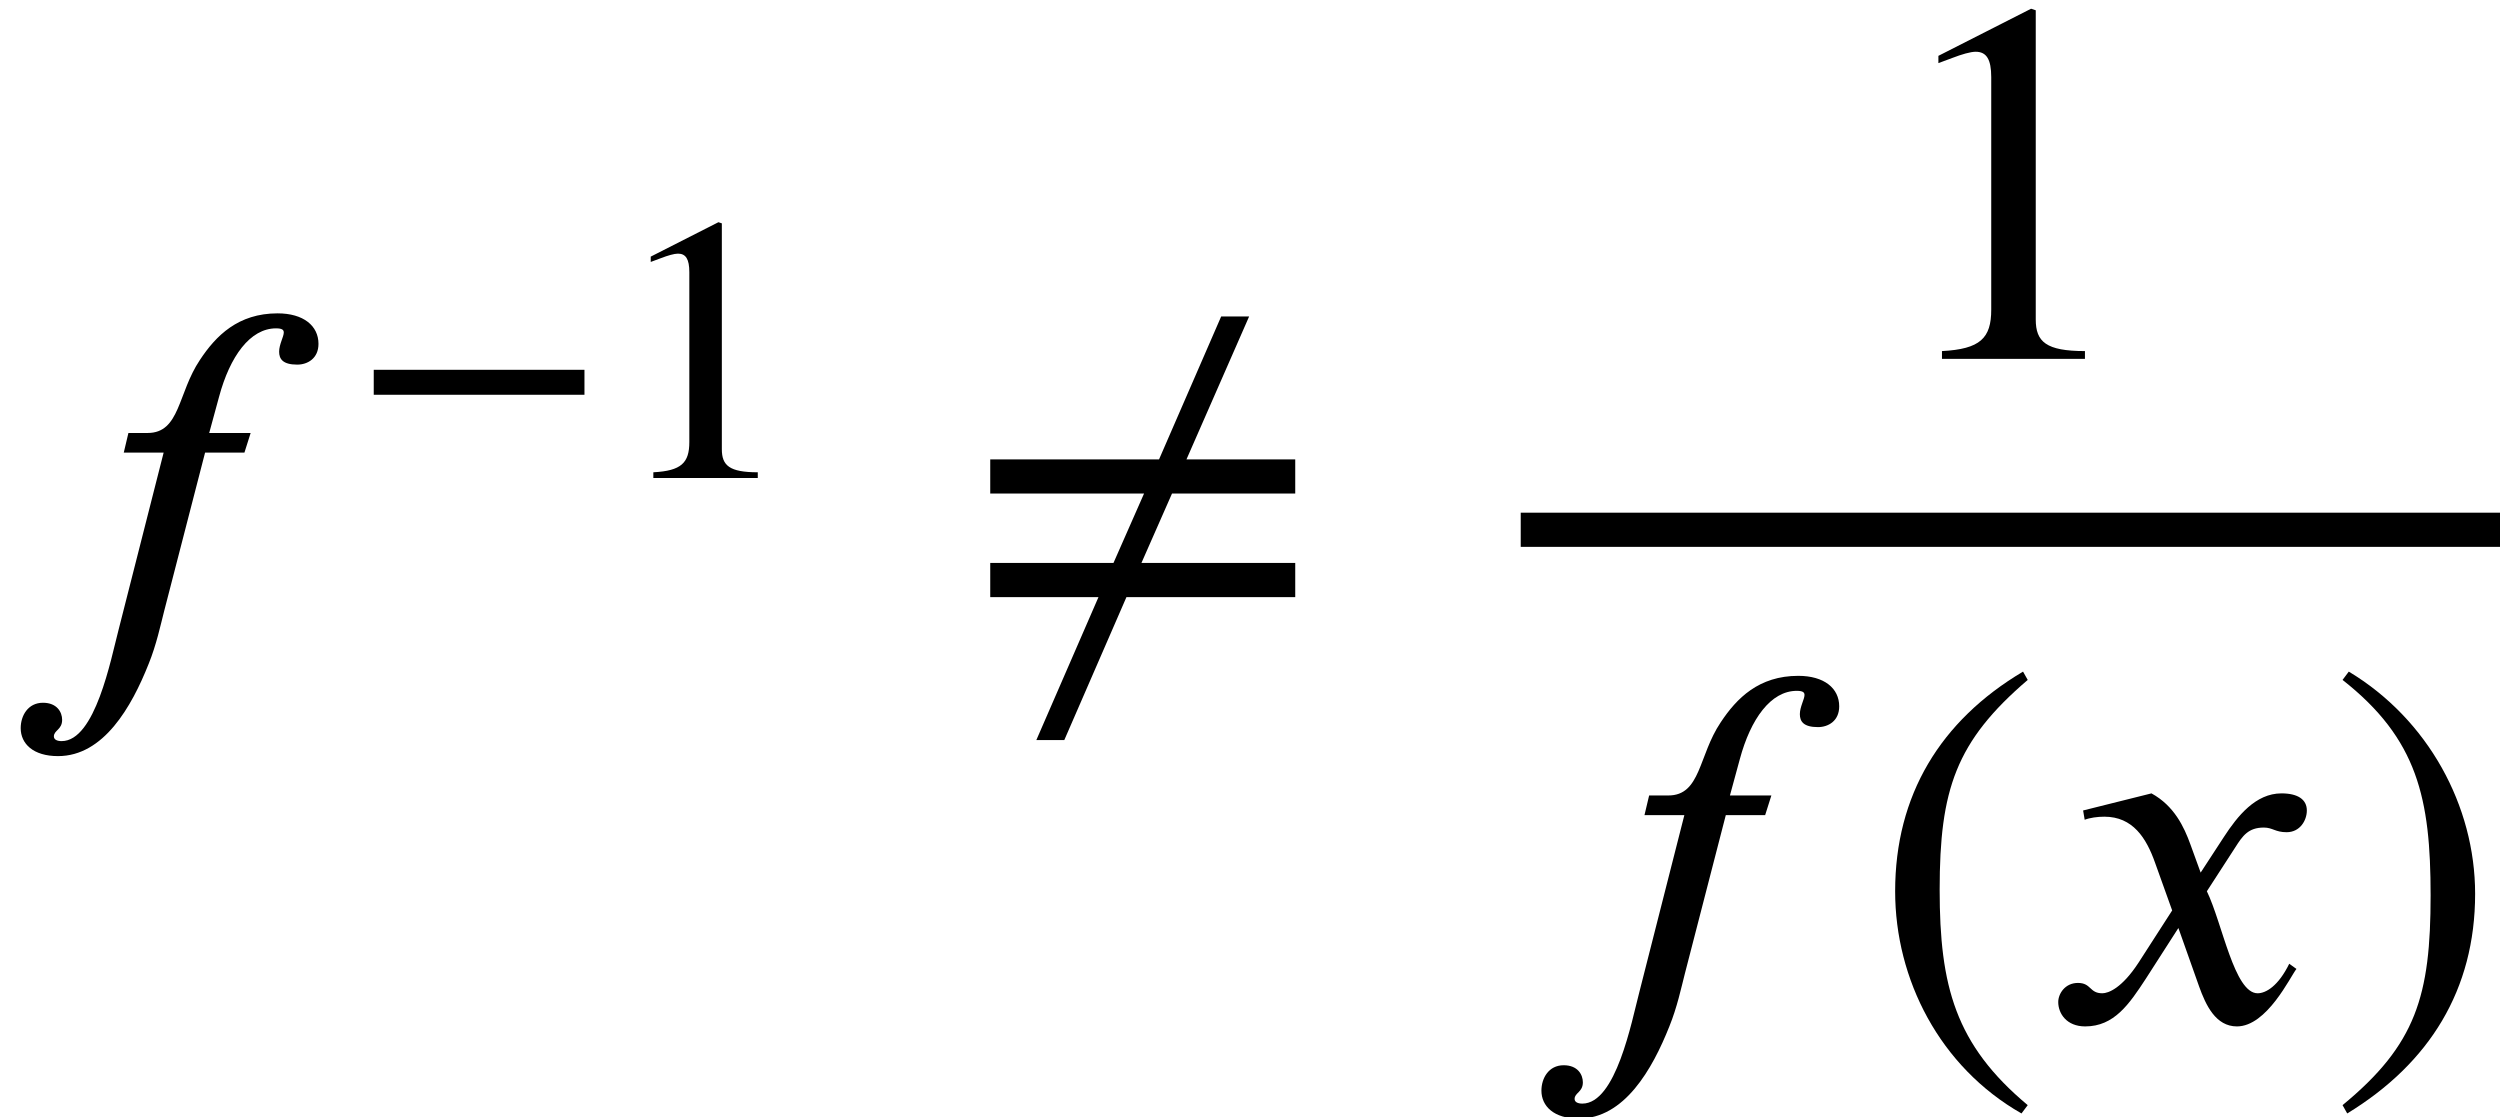 <?xml version='1.0' encoding='UTF-8'?>
<!-- This file was generated by dvisvgm 2.6.3 -->
<svg version='1.1' xmlns='http://www.w3.org/2000/svg' xmlns:xlink='http://www.w3.org/1999/xlink' width='52.664pt' height='23.531pt' viewBox='70.735 57.783 52.664 23.531'>
<defs>
<use id='g3-46' xlink:href='#g2-46' transform='scale(1.369)'/>
<use id='g3-47' xlink:href='#g2-47' transform='scale(1.369)'/>
<use id='g3-49' xlink:href='#g2-49' transform='scale(1.369)'/>
<path id='g0-145' d='M6.949 -1.309V-2.029H3.709L4.353 -3.491H6.949V-4.211H4.658L5.978 -7.222H5.389L4.08 -4.211H0.524V-3.491H3.764L3.12 -2.029H0.524V-1.309H2.804L1.495 1.702H2.084L3.393 -1.309H6.949Z'/>
<path id='g2-42' d='M4.949 -1.753V-2.279H0.51V-1.753H4.949Z'/>
<path id='g2-46' d='M2.423 1.283C1.307 0.351 1.068 -0.55 1.068 -2.032C1.068 -3.571 1.315 -4.312 2.423 -5.26L2.351 -5.388C1.076 -4.631 0.383 -3.483 0.383 -2.008C0.383 -0.654 1.068 0.693 2.327 1.411L2.423 1.283Z'/>
<path id='g2-47' d='M0.231 -5.26C1.387 -4.352 1.586 -3.435 1.586 -1.945C1.586 -0.399 1.363 0.351 0.231 1.283L0.303 1.411C1.57 0.638 2.271 -0.494 2.271 -1.969C2.271 -3.324 1.546 -4.655 0.327 -5.388L0.231 -5.26Z'/>
<path id='g2-49' d='M3.14 0V-0.12C2.542 -0.12 2.383 -0.263 2.383 -0.606V-5.364L2.311 -5.388L0.885 -4.663V-4.551L1.1 -4.631C1.243 -4.686 1.379 -4.726 1.459 -4.726C1.626 -4.726 1.698 -4.607 1.698 -4.336V-0.757C1.698 -0.319 1.53 -0.151 0.94 -0.12V0H3.14Z'/>
<path id='g1-102' d='M2.705 -4.767L2.607 -4.353H3.447L2.498 -0.622C2.335 0 2.007 1.724 1.298 1.724C1.2 1.724 1.135 1.691 1.135 1.625C1.135 1.495 1.309 1.484 1.309 1.276C1.309 1.113 1.2 0.916 0.905 0.916C0.589 0.916 0.436 1.189 0.436 1.451C0.436 1.778 0.698 2.04 1.222 2.04C2.182 2.04 2.771 1.004 3.131 0.098C3.295 -0.305 3.382 -0.72 3.458 -1.015L4.32 -4.353H5.149L5.28 -4.767H4.407L4.615 -5.531C4.844 -6.382 5.269 -6.971 5.815 -6.971C5.945 -6.971 5.978 -6.938 5.978 -6.884C5.978 -6.796 5.88 -6.633 5.88 -6.48S5.956 -6.207 6.262 -6.207C6.48 -6.207 6.709 -6.338 6.709 -6.644C6.709 -7.025 6.393 -7.287 5.847 -7.287C5.018 -7.287 4.549 -6.818 4.211 -6.305C3.742 -5.607 3.796 -4.767 3.109 -4.767H2.705Z'/>
<path id='g1-120' d='M3.327 -3.142L3.109 -3.742C2.978 -4.102 2.771 -4.549 2.291 -4.811L0.851 -4.451L0.884 -4.255C0.993 -4.298 1.156 -4.32 1.298 -4.32C1.898 -4.32 2.182 -3.873 2.367 -3.349L2.727 -2.345L2.018 -1.244C1.669 -0.709 1.385 -0.6 1.255 -0.6C0.982 -0.6 1.025 -0.818 0.742 -0.818C0.469 -0.818 0.327 -0.589 0.327 -0.415C0.327 -0.175 0.502 0.098 0.895 0.098C1.505 0.098 1.822 -0.371 2.171 -0.905L2.858 -1.975L3.295 -0.742C3.436 -0.349 3.644 0.098 4.091 0.098C4.724 0.098 5.215 -0.949 5.345 -1.113L5.193 -1.222C4.964 -0.753 4.702 -0.6 4.527 -0.6C4.036 -0.6 3.785 -2.073 3.458 -2.749L4.058 -3.676C4.211 -3.916 4.331 -4.091 4.658 -4.091C4.844 -4.091 4.898 -3.993 5.138 -3.993C5.422 -3.993 5.564 -4.244 5.564 -4.451C5.564 -4.68 5.378 -4.811 5.029 -4.811C4.484 -4.811 4.102 -4.331 3.818 -3.895L3.327 -3.142Z'/>
</defs>
<g id='page1'>
<use x='70.735' y='71.671' xlink:href='#g1-102'/>
<use x='78.098' y='67.852' xlink:href='#g2-42'/>
<use x='83.558' y='67.852' xlink:href='#g2-49'/>
<use x='91.071' y='71.671' xlink:href='#g0-145'/>
<use x='110.357' y='65.343' xlink:href='#g3-49'/>
<rect x='102.77' y='68.583' height='0.72' width='20.629'/>
<use x='102.77' y='79.307' xlink:href='#g1-102'/>
<use x='110.133' y='79.307' xlink:href='#g3-46'/>
<use x='113.766' y='79.307' xlink:href='#g1-120'/>
<use x='119.766' y='79.307' xlink:href='#g3-47'/>
</g>
</svg><!--Rendered by QuickLaTeX.com-->